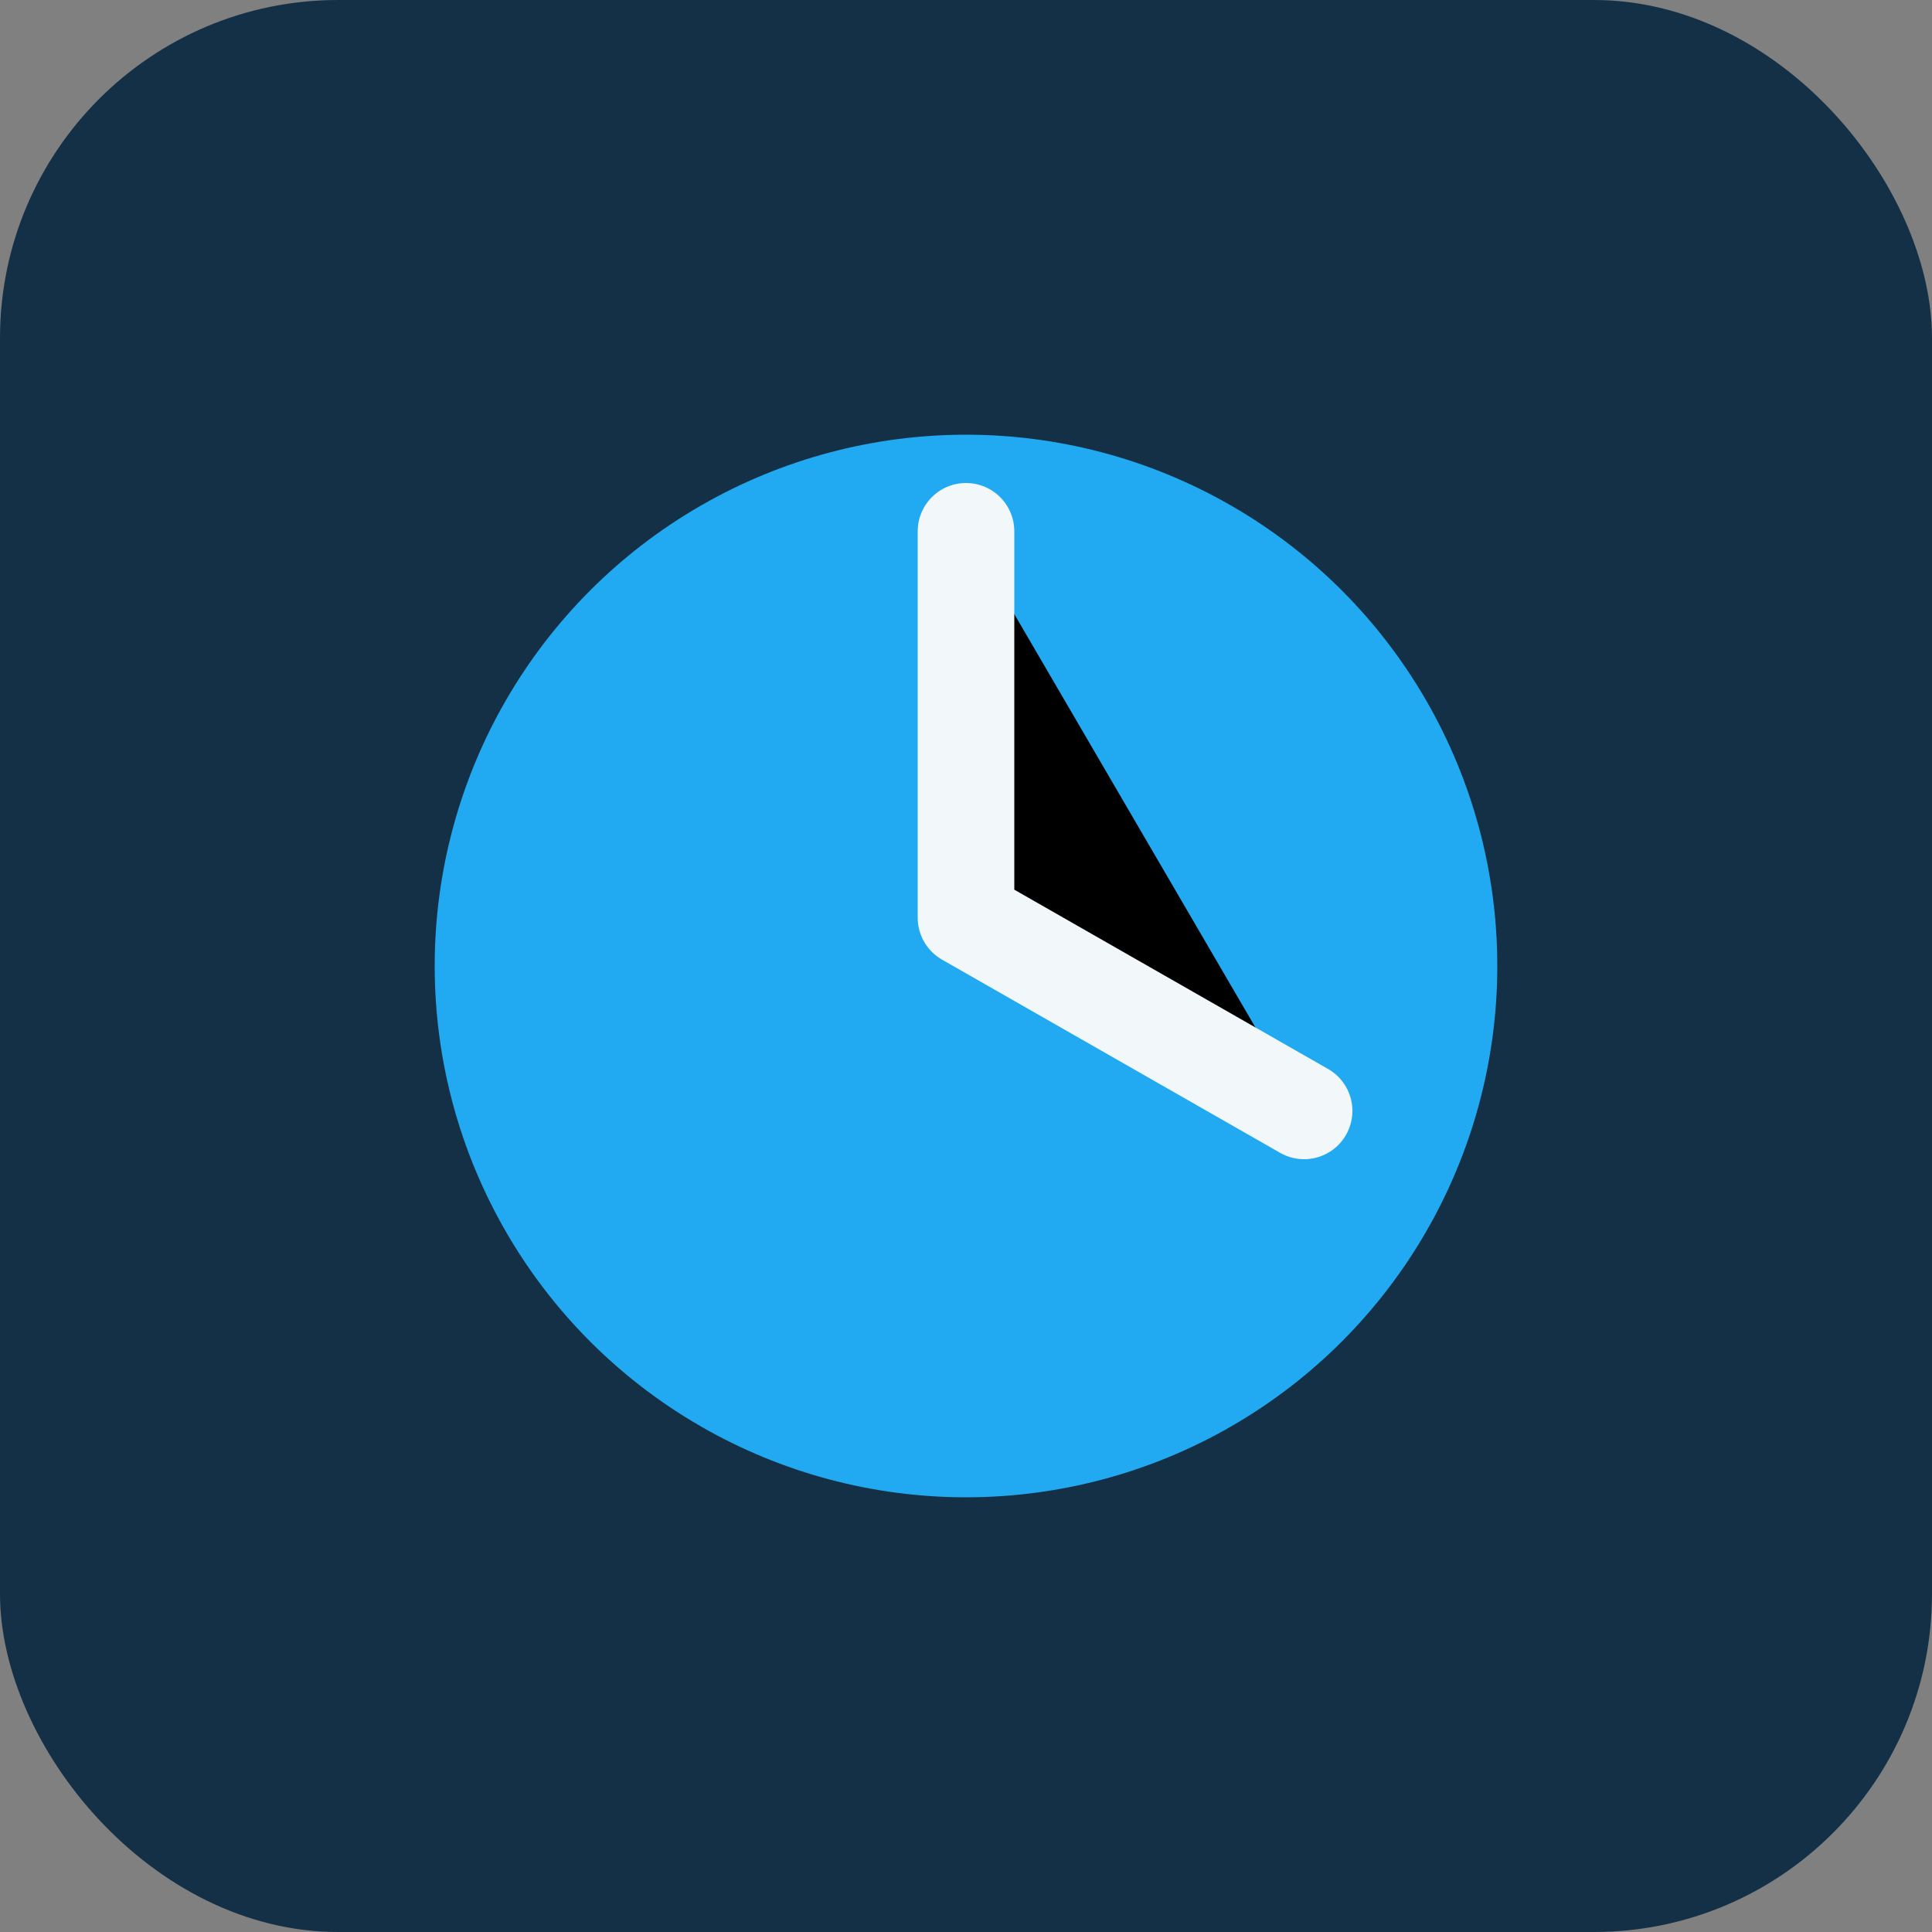 <?xml version="1.0" encoding="UTF-8"?>
<svg xmlns="http://www.w3.org/2000/svg" width="40" height="40" viewBox="0 0 40 40"><rect x="0" y="0" width="40" height="40" fill="#808080" stroke="none"/><rect fill="#143047" rx="7" width="40" height="40"/><circle fill="#21AAF1" cx="20" cy="20" r="11"/><path d="M20 11v8l7 4" stroke="#F2F7FA" stroke-width="2" stroke-linecap="round" stroke-linejoin="round"/></svg>